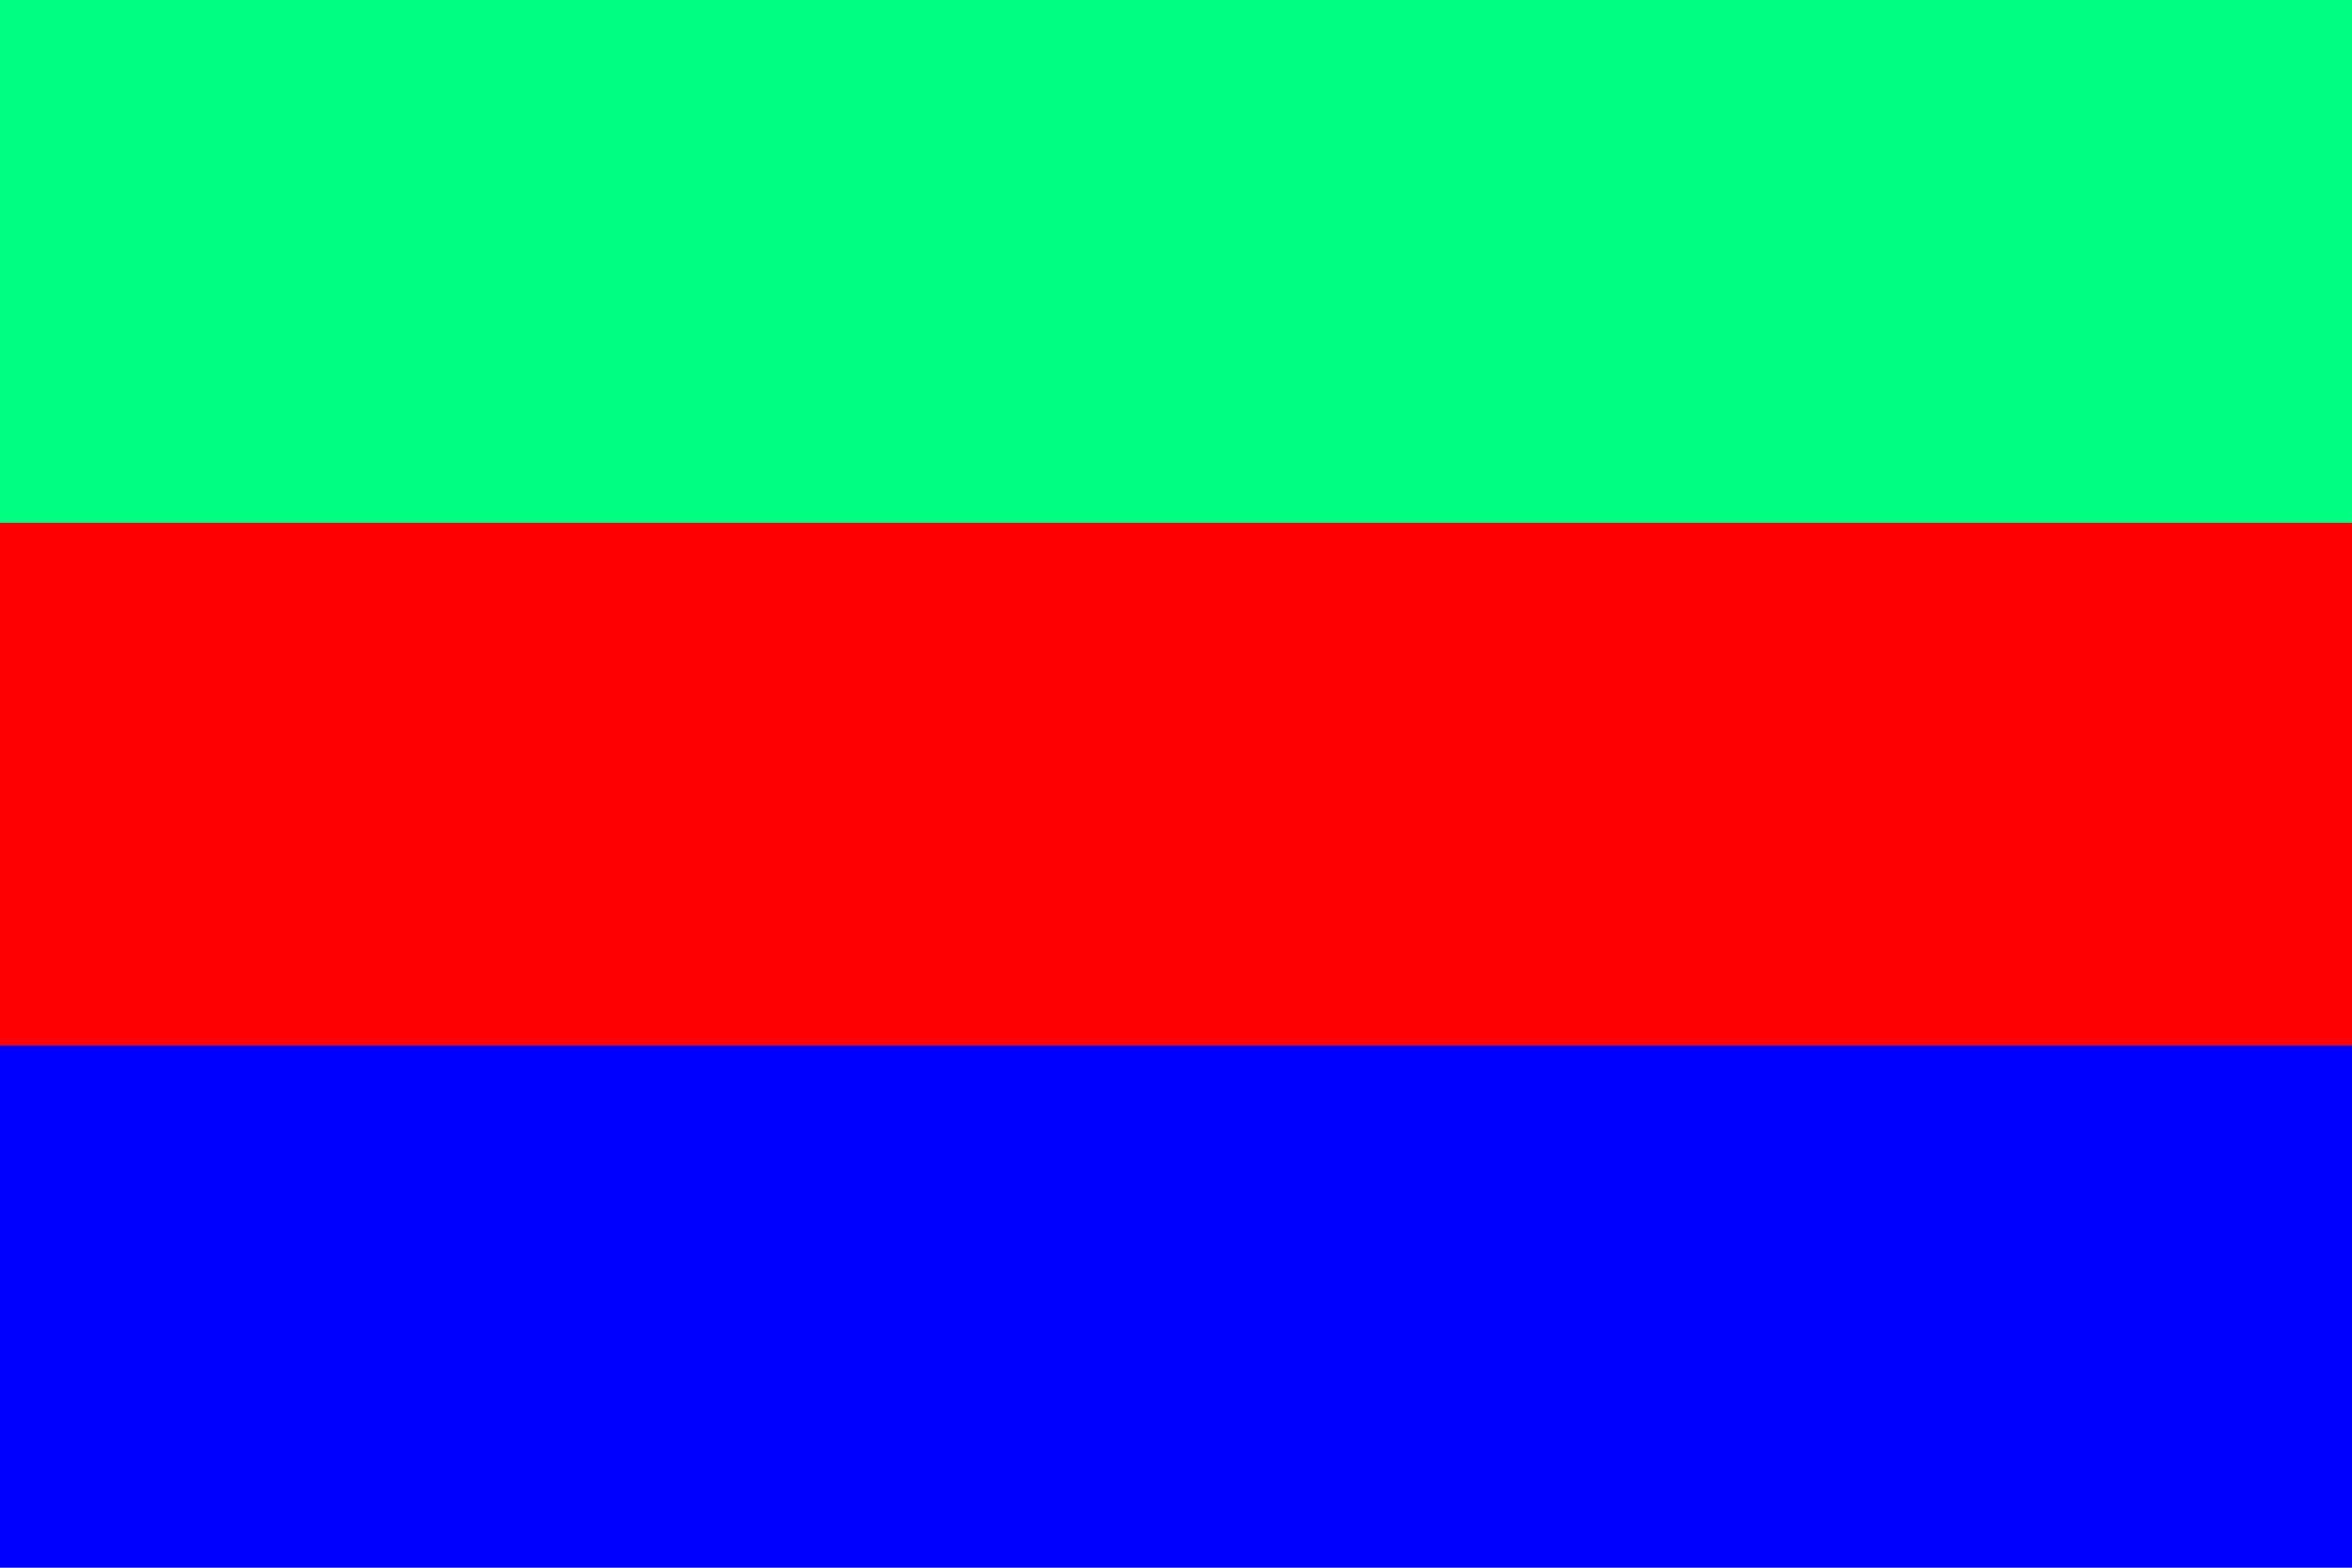 <?xml version="1.0" encoding="UTF-8"?>
<!DOCTYPE svg PUBLIC "-//W3C//DTD SVG 1.1//EN" "http://www.w3.org/Graphics/SVG/1.1/DTD/svg11.dtd">
<svg version="1.1" xmlns="http://www.w3.org/2000/svg"

height="600" width="900">

<rect fill="#00ff80" x="0" y="0" width="900" height="200"/>
<rect fill="#ff0000" x="0" y="200" width="900" height="200"/>
<rect fill="#0000ff" x="0" y="400" width="900" height="200"/>
</svg>